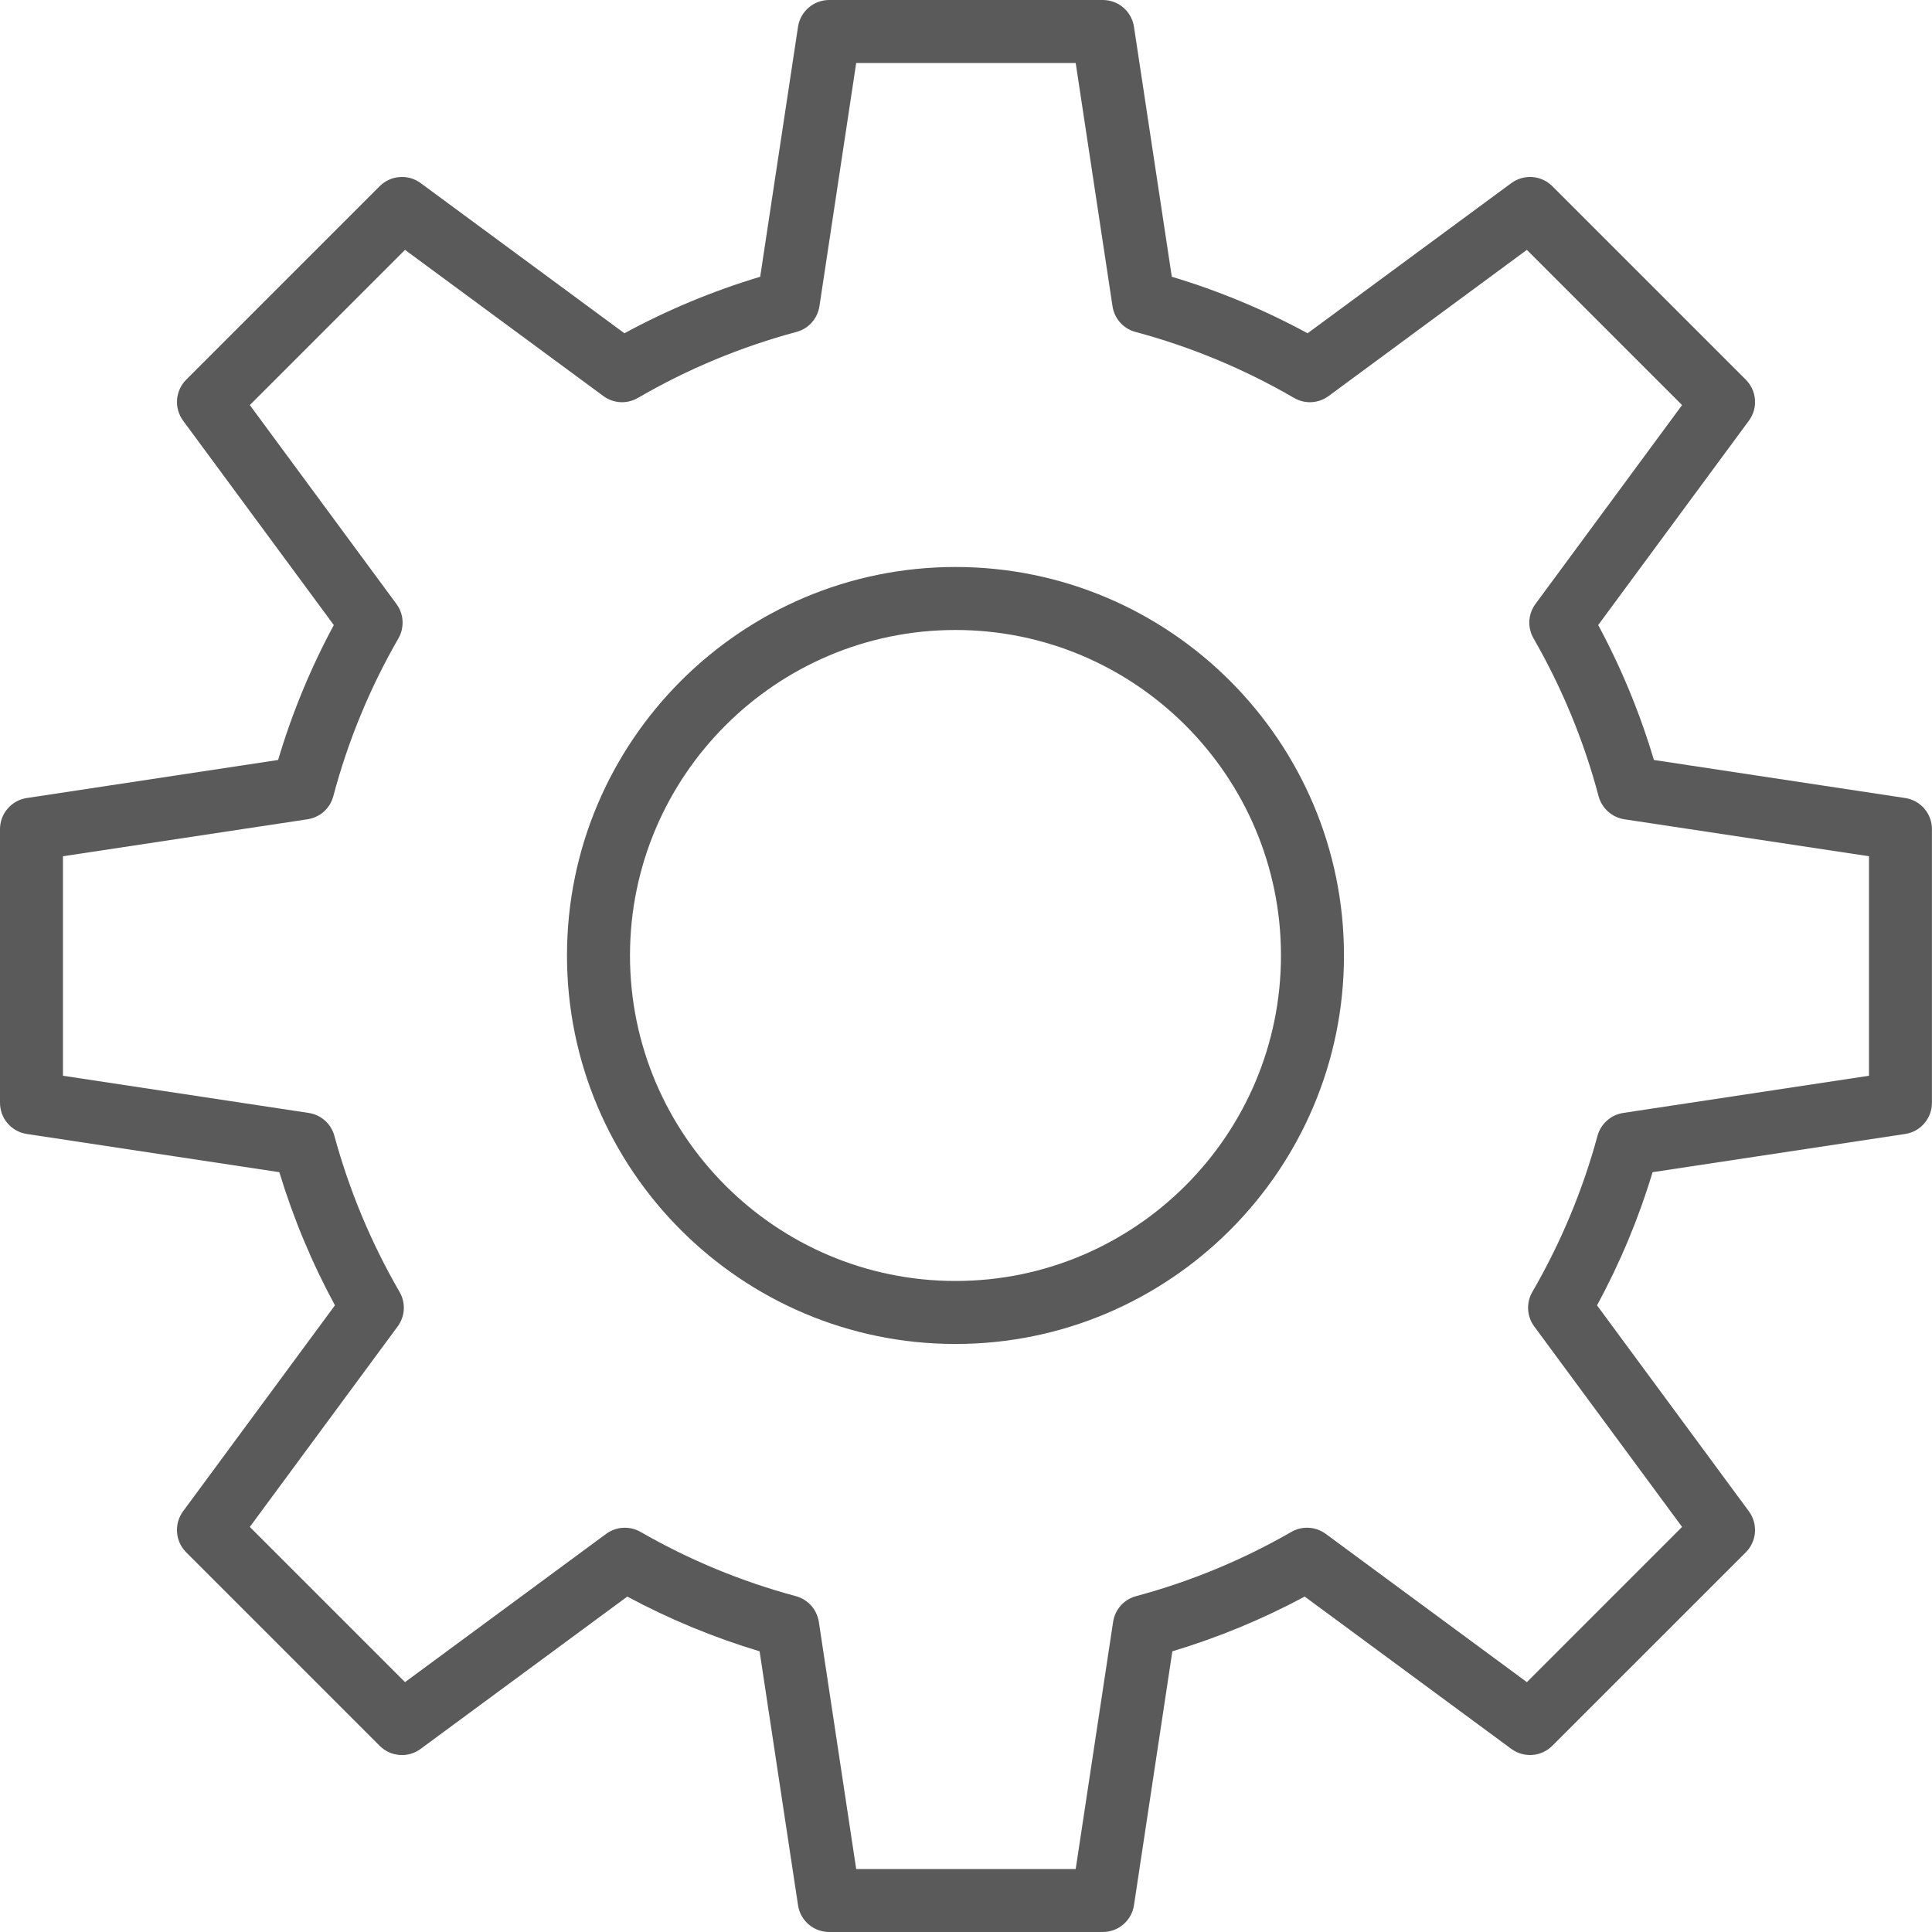 <?xml version="1.0" encoding="UTF-8"?> <svg xmlns="http://www.w3.org/2000/svg" width="36" height="36" viewBox="0 0 36 36" fill="none"><path fill-rule="evenodd" clip-rule="evenodd" d="M17.804 10.565C13.812 10.565 10.565 13.813 10.565 17.804C10.565 21.796 13.812 25.043 17.804 25.043C21.796 25.043 25.043 21.796 25.043 17.804C25.043 13.813 21.796 10.565 17.804 10.565ZM17.804 23.869C14.46 23.869 11.739 21.149 11.739 17.804C11.739 14.46 14.46 11.739 17.804 11.739C21.149 11.739 23.869 14.46 23.869 17.804C23.869 21.149 21.149 23.869 17.804 23.869Z" fill="#171717" fill-opacity="0.71"></path><path fill-rule="evenodd" clip-rule="evenodd" d="M35.501 14.87L30.818 14.161C30.559 13.29 30.211 12.447 29.78 11.647L32.588 7.839C32.672 7.726 32.712 7.586 32.701 7.446C32.691 7.306 32.63 7.175 32.531 7.075L28.925 3.469C28.826 3.37 28.694 3.31 28.554 3.299C28.414 3.289 28.274 3.329 28.161 3.412L24.365 6.21C23.56 5.773 22.712 5.42 21.835 5.157L21.13 0.499C21.109 0.36 21.039 0.234 20.933 0.142C20.826 0.05 20.69 1.68908e-05 20.55 0H15.45C15.31 1.68908e-05 15.174 0.05 15.068 0.142C14.961 0.234 14.891 0.36 14.87 0.499L14.165 5.157C13.288 5.42 12.44 5.773 11.635 6.21L7.839 3.412C7.726 3.328 7.586 3.288 7.446 3.299C7.306 3.309 7.174 3.37 7.075 3.469L3.469 7.075C3.37 7.175 3.31 7.306 3.299 7.446C3.289 7.586 3.329 7.726 3.412 7.839L6.22 11.647C5.789 12.447 5.441 13.29 5.182 14.161L0.499 14.87C0.36 14.891 0.234 14.961 0.142 15.068C0.05 15.174 1.68908e-05 15.31 0 15.45V20.55C2.71416e-06 20.69 0.05 20.826 0.142 20.932C0.233 21.039 0.36 21.109 0.499 21.13L5.205 21.842C5.466 22.702 5.813 23.533 6.241 24.323L3.411 28.161C3.328 28.274 3.288 28.414 3.299 28.554C3.309 28.694 3.37 28.826 3.469 28.925L7.075 32.531C7.174 32.63 7.306 32.691 7.446 32.701C7.586 32.712 7.725 32.672 7.838 32.588L11.689 29.75C12.474 30.172 13.3 30.513 14.154 30.77L14.87 35.501C14.89 35.64 14.961 35.766 15.067 35.858C15.174 35.95 15.309 36 15.45 36H20.549C20.69 36 20.826 35.95 20.932 35.858C21.039 35.766 21.109 35.64 21.13 35.501L21.845 30.77C22.699 30.513 23.525 30.172 24.311 29.75L28.161 32.588C28.395 32.76 28.719 32.736 28.924 32.531L32.531 28.925C32.63 28.826 32.69 28.694 32.701 28.554C32.711 28.414 32.671 28.274 32.588 28.161L29.758 24.323C30.187 23.534 30.534 22.702 30.794 21.842L35.5 21.13C35.639 21.109 35.766 21.039 35.857 20.932C35.949 20.826 35.999 20.69 35.999 20.55V15.45C35.999 15.31 35.949 15.174 35.858 15.068C35.766 14.961 35.639 14.891 35.501 14.87ZM34.826 20.045L30.246 20.738C30.134 20.755 30.029 20.804 29.944 20.88C29.858 20.956 29.797 21.055 29.767 21.165C29.491 22.183 29.082 23.16 28.553 24.073C28.436 24.275 28.449 24.527 28.588 24.716L31.343 28.452L28.451 31.344L24.703 28.581C24.611 28.514 24.502 28.474 24.388 28.468C24.274 28.461 24.161 28.488 24.062 28.545C23.154 29.068 22.181 29.47 21.169 29.742C21.058 29.772 20.959 29.833 20.883 29.918C20.807 30.003 20.758 30.109 20.741 30.222L20.044 34.827H15.954L15.258 30.222C15.241 30.109 15.191 30.003 15.115 29.918C15.039 29.833 14.94 29.772 14.83 29.742C13.817 29.47 12.845 29.068 11.936 28.545C11.837 28.488 11.724 28.462 11.61 28.468C11.496 28.474 11.387 28.514 11.295 28.581L7.547 31.344L4.655 28.452L7.41 24.716C7.478 24.623 7.518 24.514 7.524 24.399C7.53 24.285 7.503 24.172 7.445 24.073C6.916 23.16 6.508 22.183 6.231 21.165C6.201 21.055 6.14 20.956 6.055 20.88C5.97 20.804 5.865 20.755 5.752 20.738L1.173 20.045V15.955L5.731 15.266C5.845 15.248 5.95 15.199 6.036 15.122C6.121 15.046 6.182 14.946 6.211 14.835C6.484 13.806 6.892 12.818 7.424 11.895C7.481 11.796 7.507 11.683 7.501 11.569C7.495 11.456 7.455 11.346 7.387 11.254L4.655 7.548L7.547 4.656L11.243 7.38C11.335 7.448 11.445 7.487 11.559 7.494C11.673 7.5 11.787 7.472 11.886 7.415C12.812 6.876 13.805 6.463 14.84 6.185C14.95 6.156 15.05 6.095 15.126 6.01C15.202 5.924 15.252 5.819 15.269 5.706L15.954 1.174H20.044L20.73 5.706C20.747 5.819 20.796 5.924 20.872 6.01C20.949 6.095 21.048 6.156 21.158 6.185C22.193 6.463 23.186 6.876 24.113 7.415C24.212 7.472 24.325 7.5 24.439 7.494C24.554 7.487 24.664 7.448 24.756 7.38L28.451 4.656L31.343 7.548L28.611 11.254C28.543 11.346 28.504 11.456 28.497 11.569C28.491 11.683 28.518 11.796 28.575 11.895C29.106 12.818 29.514 13.806 29.787 14.835C29.817 14.946 29.878 15.046 29.963 15.122C30.048 15.199 30.154 15.248 30.267 15.266L34.826 15.955V20.045Z" fill="#171717" fill-opacity="0.71"></path></svg> 